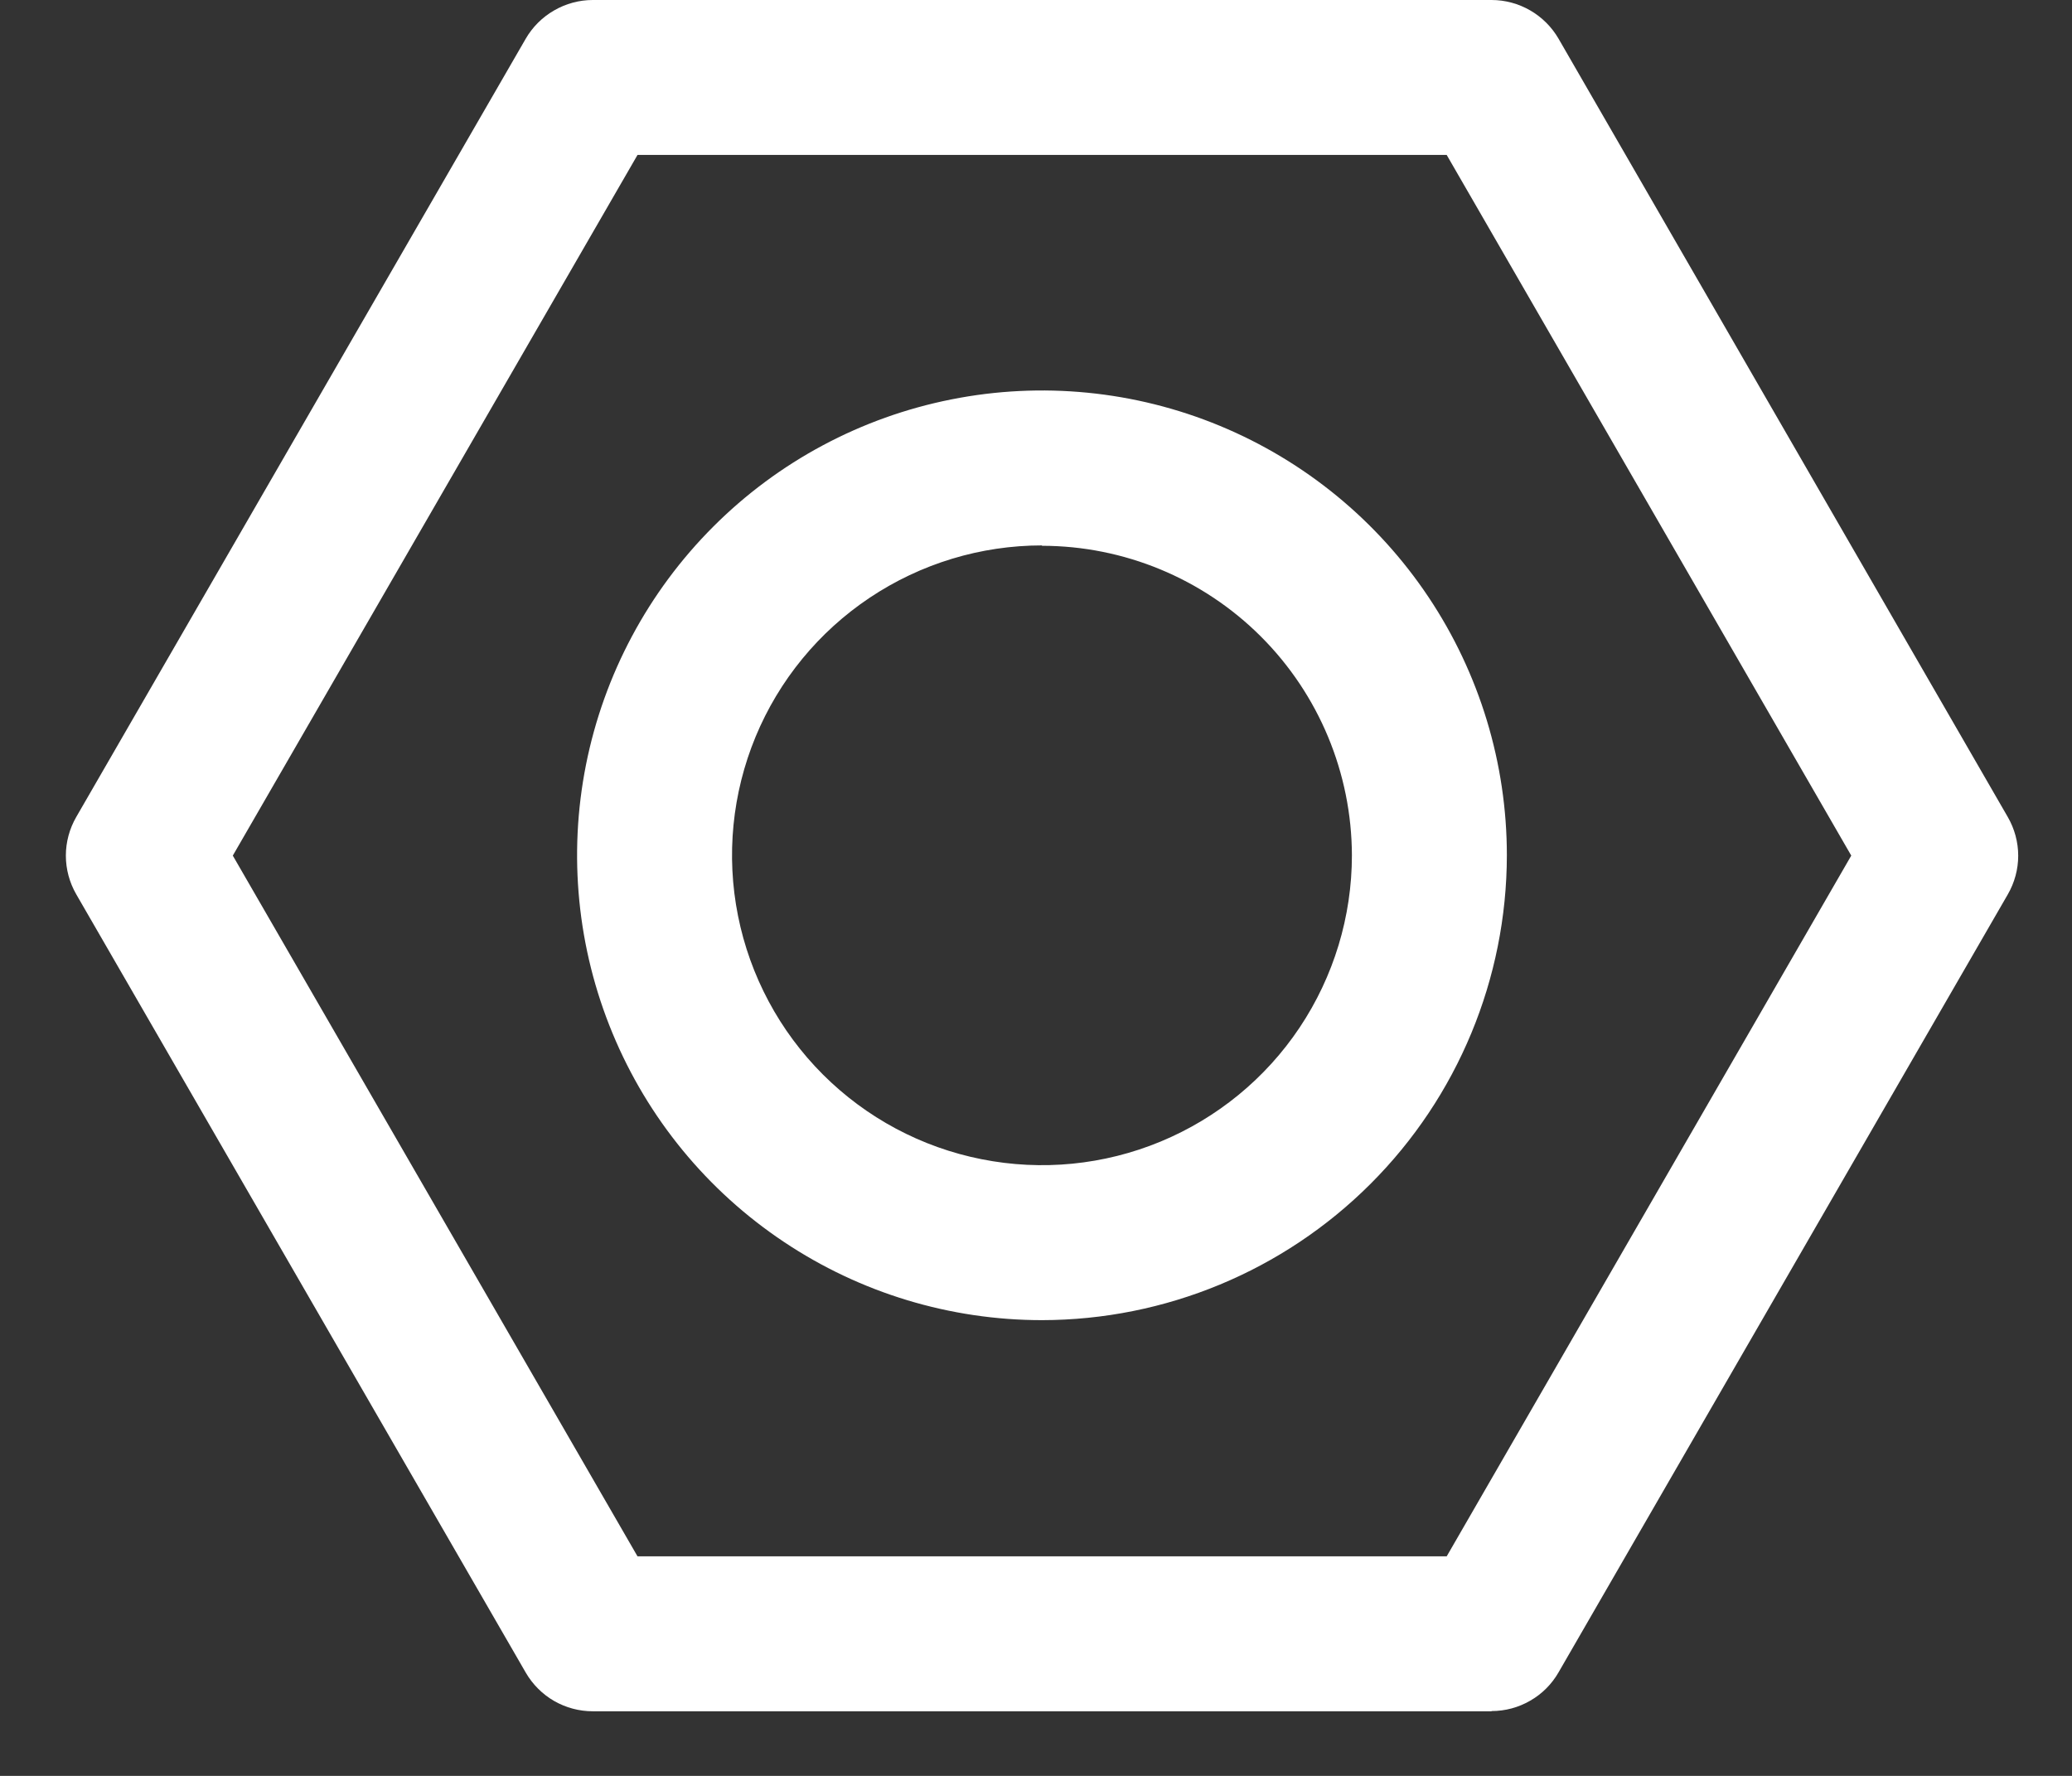 <svg width="28" height="24" viewBox="0 0 28 24" fill="none" xmlns="http://www.w3.org/2000/svg">
<rect x="0" y="0" width="28" height="24" fill="#333333" stroke="none"/>
<path d="M20.156 23.127H8.011C7.827 23.127 7.647 23.079 7.487 22.987C7.328 22.895 7.196 22.762 7.104 22.603L1.031 12.087C0.939 11.928 0.89 11.747 0.89 11.563C0.89 11.38 0.939 11.199 1.031 11.04L7.104 0.524C7.196 0.365 7.328 0.233 7.488 0.141C7.647 0.049 7.827 0 8.011 0L20.156 0C20.34 0 20.52 0.049 20.679 0.141C20.838 0.233 20.97 0.365 21.062 0.524L27.132 11.041C27.224 11.2 27.273 11.381 27.273 11.565C27.273 11.748 27.224 11.929 27.132 12.088L21.062 22.6C20.971 22.759 20.839 22.892 20.68 22.983C20.52 23.076 20.34 23.124 20.156 23.124M8.615 21.033H19.55L25.017 11.563L19.55 2.094H8.615L3.146 11.563L8.615 21.033Z" fill="white"/>
<path d="M14.081 17.841C12.838 17.841 11.624 17.473 10.591 16.782C9.557 16.092 8.752 15.111 8.277 13.963C7.801 12.815 7.677 11.552 7.919 10.334C8.162 9.115 8.76 7.996 9.639 7.117C10.517 6.238 11.636 5.64 12.855 5.398C14.074 5.155 15.337 5.28 16.485 5.755C17.633 6.231 18.614 7.036 19.304 8.069C19.994 9.102 20.363 10.316 20.363 11.559C20.361 13.225 19.699 14.822 18.521 15.999C17.343 17.177 15.746 17.839 14.081 17.841ZM14.081 7.371C13.252 7.371 12.443 7.617 11.754 8.077C11.065 8.537 10.528 9.191 10.211 9.956C9.894 10.722 9.811 11.564 9.973 12.376C10.135 13.188 10.534 13.935 11.119 14.52C11.705 15.106 12.451 15.505 13.264 15.666C14.076 15.828 14.918 15.745 15.683 15.428C16.448 15.111 17.103 14.575 17.563 13.886C18.023 13.197 18.269 12.387 18.269 11.559C18.266 10.45 17.824 9.386 17.039 8.602C16.254 7.818 15.19 7.377 14.081 7.376" fill="white"/>
</svg>
